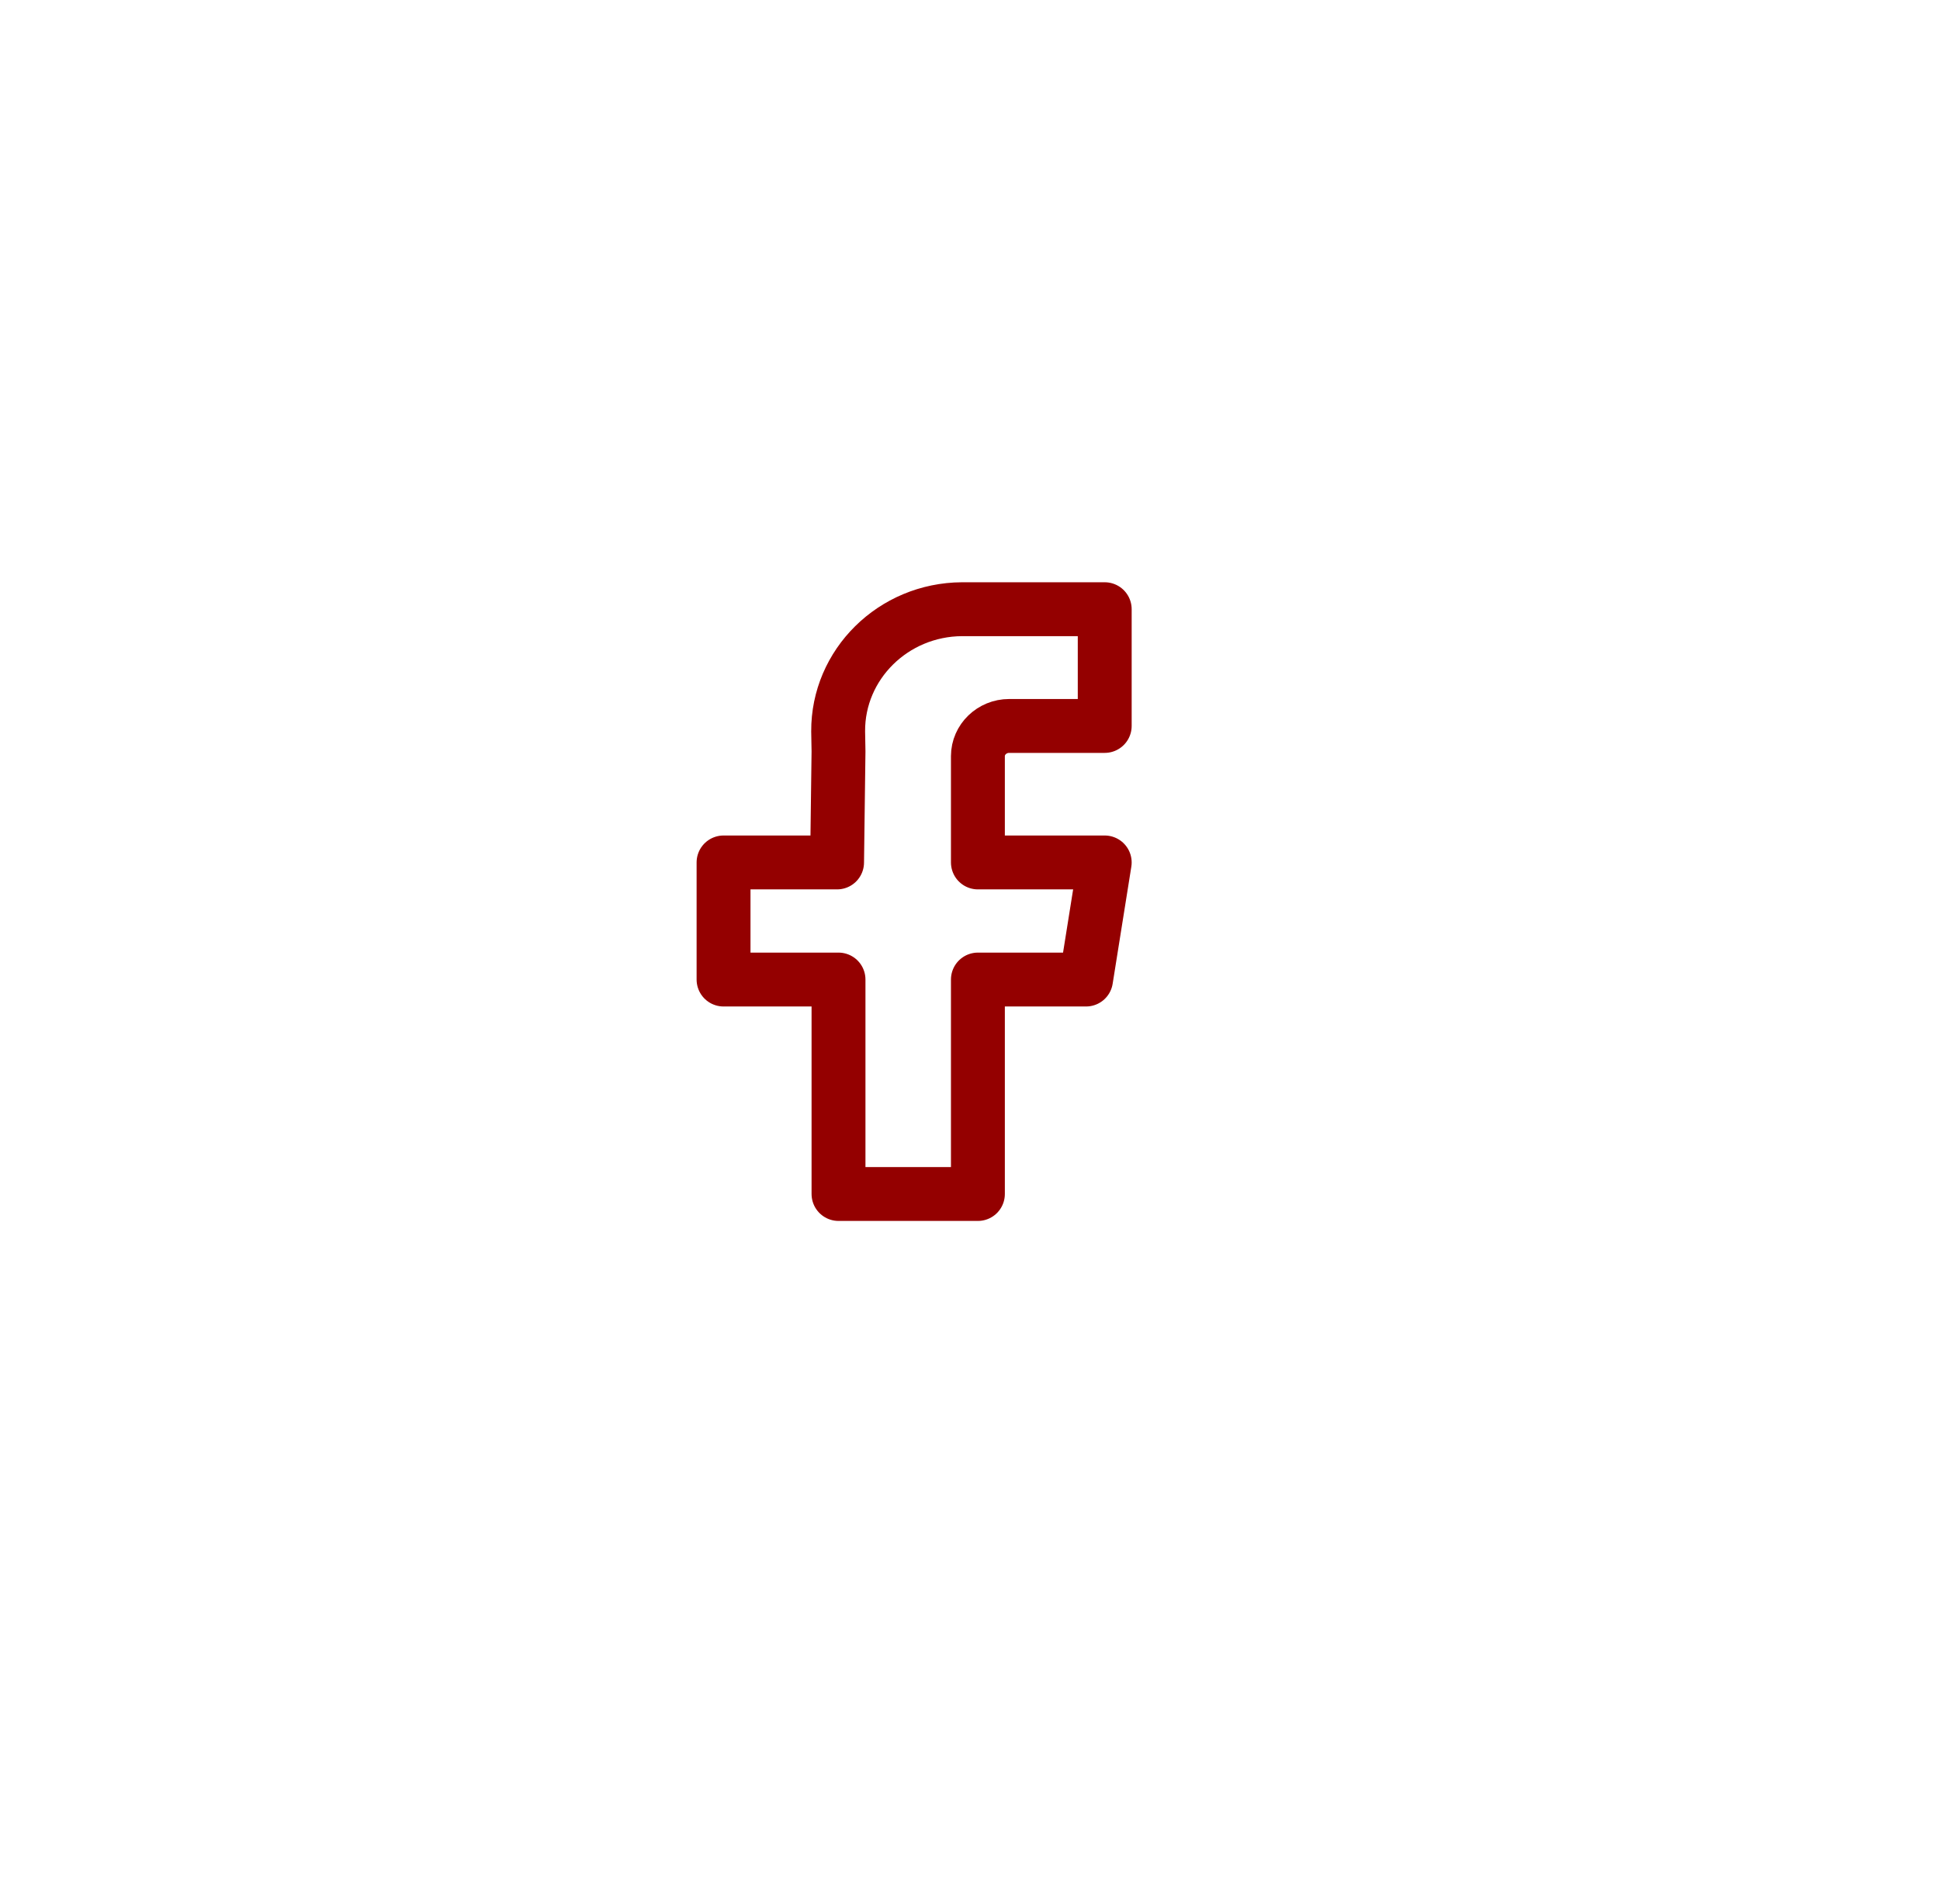 <?xml version="1.0" encoding="UTF-8"?> <svg xmlns="http://www.w3.org/2000/svg" xmlns:xlink="http://www.w3.org/1999/xlink" width="54" height="53" viewBox="0 0 54 53" fill="none"><desc> Created with Pixso. </desc><defs><filter id="filter_121_192_dd" x="0" y="0" width="54" height="53" filterUnits="userSpaceOnUse" color-interpolation-filters="sRGB"><feFlood flood-opacity="0" result="BackgroundImageFix"></feFlood><feColorMatrix in="SourceAlpha" type="matrix" values="0 0 0 0 0 0 0 0 0 0 0 0 0 0 0 0 0 0 127 0" result="hardAlpha"></feColorMatrix><feOffset dx="1" dy="1"></feOffset><feGaussianBlur stdDeviation="3.333"></feGaussianBlur><feComposite in2="hardAlpha" operator="out" k2="-1" k3="1"></feComposite><feColorMatrix type="matrix" values="0 0 0 0 1 0 0 0 0 0 0 0 0 0 0 0 0 0 1 0"></feColorMatrix><feBlend mode="normal" in2="BackgroundImageFix" result="effect_dropShadow_1"></feBlend><feBlend mode="normal" in="SourceGraphic" in2="effect_dropShadow_1" result="shape"></feBlend></filter><clipPath id="clip100_82"><rect id="Фейсбук" width="15" height="20" transform="translate(18 15)" fill="white" fill-opacity="0"></rect></clipPath></defs><g filter="url(#filter_121_192_dd)"><ellipse id="Эллипс 14" cx="26" cy="25.5" rx="17" ry="16.5" fill="#FFFFFF" fill-opacity="1"></ellipse></g><g clip-path="url(#clip100_82)"><path id="path" d="M30.75 20.21L28.65 20.21L28.09 20.21C27.61 20.21 27.22 20.59 27.22 21.05L27.22 24.01L30.75 24.01L30.23 27.27L27.22 27.27L27.22 33.24L23.34 33.24L23.34 27.27L20.14 27.27L20.14 24.01L23.3 24.01L23.34 20.92L23.33 20.36C23.32 18.5 24.86 16.97 26.78 16.96L30.75 16.96L30.75 20.21Z" fill="#000000" fill-opacity="0" fill-rule="nonzero"></path><path id="path" d="M28.65 20.21L28.09 20.21C27.61 20.21 27.22 20.59 27.22 21.05L27.22 24.01L30.75 24.01L30.23 27.27L27.22 27.27L27.22 33.24L23.34 33.24L23.34 27.27L20.14 27.27L20.14 24.01L23.3 24.01L23.34 20.92L23.33 20.36C23.32 18.5 24.86 16.97 26.78 16.96L30.75 16.96L30.75 20.21L28.65 20.21Z" stroke="#940000" stroke-opacity="1" stroke-width="1.5" stroke-linejoin="round"></path></g></svg> 